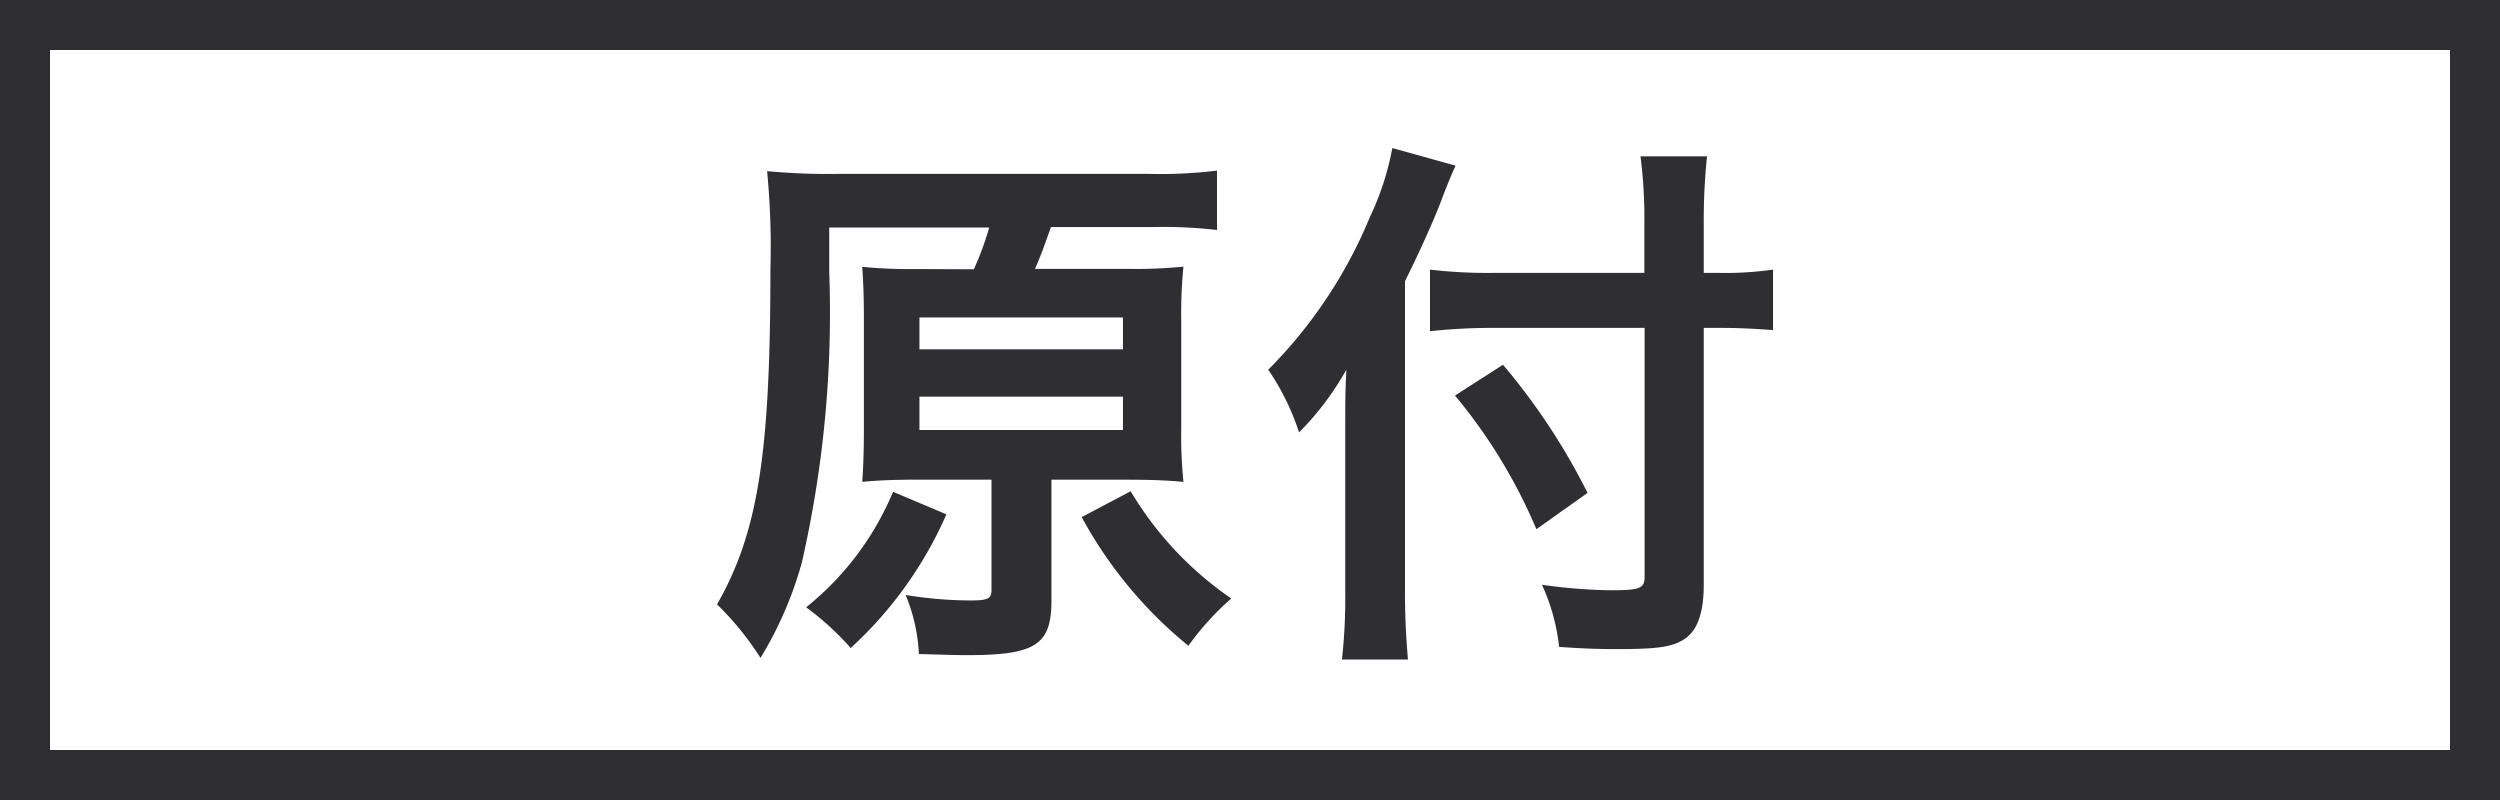 <svg xmlns="http://www.w3.org/2000/svg" width="50" height="16" viewBox="0 0 50 16">
  <rect x="0" y="0" width="50" height="16" fill="#808080" stroke="none"/>
  <g id="グループ_12087" data-name="グループ 12087" transform="translate(-863 -557)">
    <g id="パス_20842" data-name="パス 20842" transform="translate(863 557)" fill="#fff">
      <path d="M 49.5 15.5 L 0.5 15.5 L 0.5 0.5 L 49.5 0.5 L 49.5 15.5 Z" stroke="none"/>
      <path d="M 1 1 L 1 15 L 49 15 L 49 1 L 1 1 M 0 0 L 50 0 L 50 16 L 0 16 L 0 0 Z" stroke="none" fill="#2f2f33"/>
    </g>
    <path id="パス_20845" data-name="パス 20845" d="M4.345-6.919a10.09,10.09,0,0,1-1.1-.044c.022.341.033.594.033,1.1v2.1c0,.473-.011.792-.033,1.1.341-.033.7-.044,1.1-.044H5.83V-.5c0,.176-.077.209-.418.209a8.154,8.154,0,0,1-1.3-.11A3.491,3.491,0,0,1,4.378.781c.473.011.693.022.99.022C6.71.8,7.029.594,7.029-.286v-2.42h1.54c.407,0,.748.011,1.1.044a9.074,9.074,0,0,1-.044-1.067V-5.9a9.317,9.317,0,0,1,.044-1.067,9.531,9.531,0,0,1-1.122.044H6.7c.132-.3.209-.528.319-.836H9.064A9.305,9.305,0,0,1,10.34-7.7V-8.888A9.254,9.254,0,0,1,9-8.822H2.75a13.165,13.165,0,0,1-1.408-.055A15.741,15.741,0,0,1,1.408-6.9c0,3.7-.253,5.258-1.067,6.688A5.964,5.964,0,0,1,1.21.858a7.49,7.49,0,0,0,.825-1.9,22.407,22.407,0,0,0,.55-5.808v-.9h3.2a6.251,6.251,0,0,1-.308.836Zm.044.968h4.07v.638H4.389Zm0,1.584h4.07V-3.7H4.389ZM7.634-1.958A8.6,8.6,0,0,0,9.768.616a5.462,5.462,0,0,1,.858-.946A6.851,6.851,0,0,1,8.613-2.475ZM3.861-2.464A5.835,5.835,0,0,1,2.123-.154,5.673,5.673,0,0,1,3.014.66,7.926,7.926,0,0,0,4.928-2.013ZM18.887-6.842H15.84A9.719,9.719,0,0,1,14.6-6.908v1.232a11.611,11.611,0,0,1,1.3-.066h2.992V-.77c0,.242-.088.275-.7.275a10.561,10.561,0,0,1-1.353-.11A3.982,3.982,0,0,1,17.182.638c.473.033.77.044,1.166.044.814,0,1.111-.044,1.353-.209s.374-.506.374-1.078V-5.742h.352c.385,0,.737.022,1.034.044v-1.21a6.67,6.67,0,0,1-1.067.066h-.319V-7.81a12.3,12.3,0,0,1,.066-1.364H18.81a9.833,9.833,0,0,1,.077,1.364ZM14.1-6.677c.308-.616.616-1.309.748-1.672.11-.286.187-.473.264-.638l-1.265-.352A5.6,5.6,0,0,1,13.4-7.964a9.416,9.416,0,0,1-2.035,3.058,4.922,4.922,0,0,1,.616,1.254,5.731,5.731,0,0,0,.946-1.254c-.022.44-.022.693-.022,1.232V-.429a11.2,11.2,0,0,1-.066,1.32h1.32C14.124.473,14.1.066,14.1-.429Zm1,2.288a10.629,10.629,0,0,1,1.628,2.673l1.023-.726A12.918,12.918,0,0,0,16.06-5.005Z" transform="translate(877 569.3)" fill="#2f2f33"/>
  </g>
</svg>
